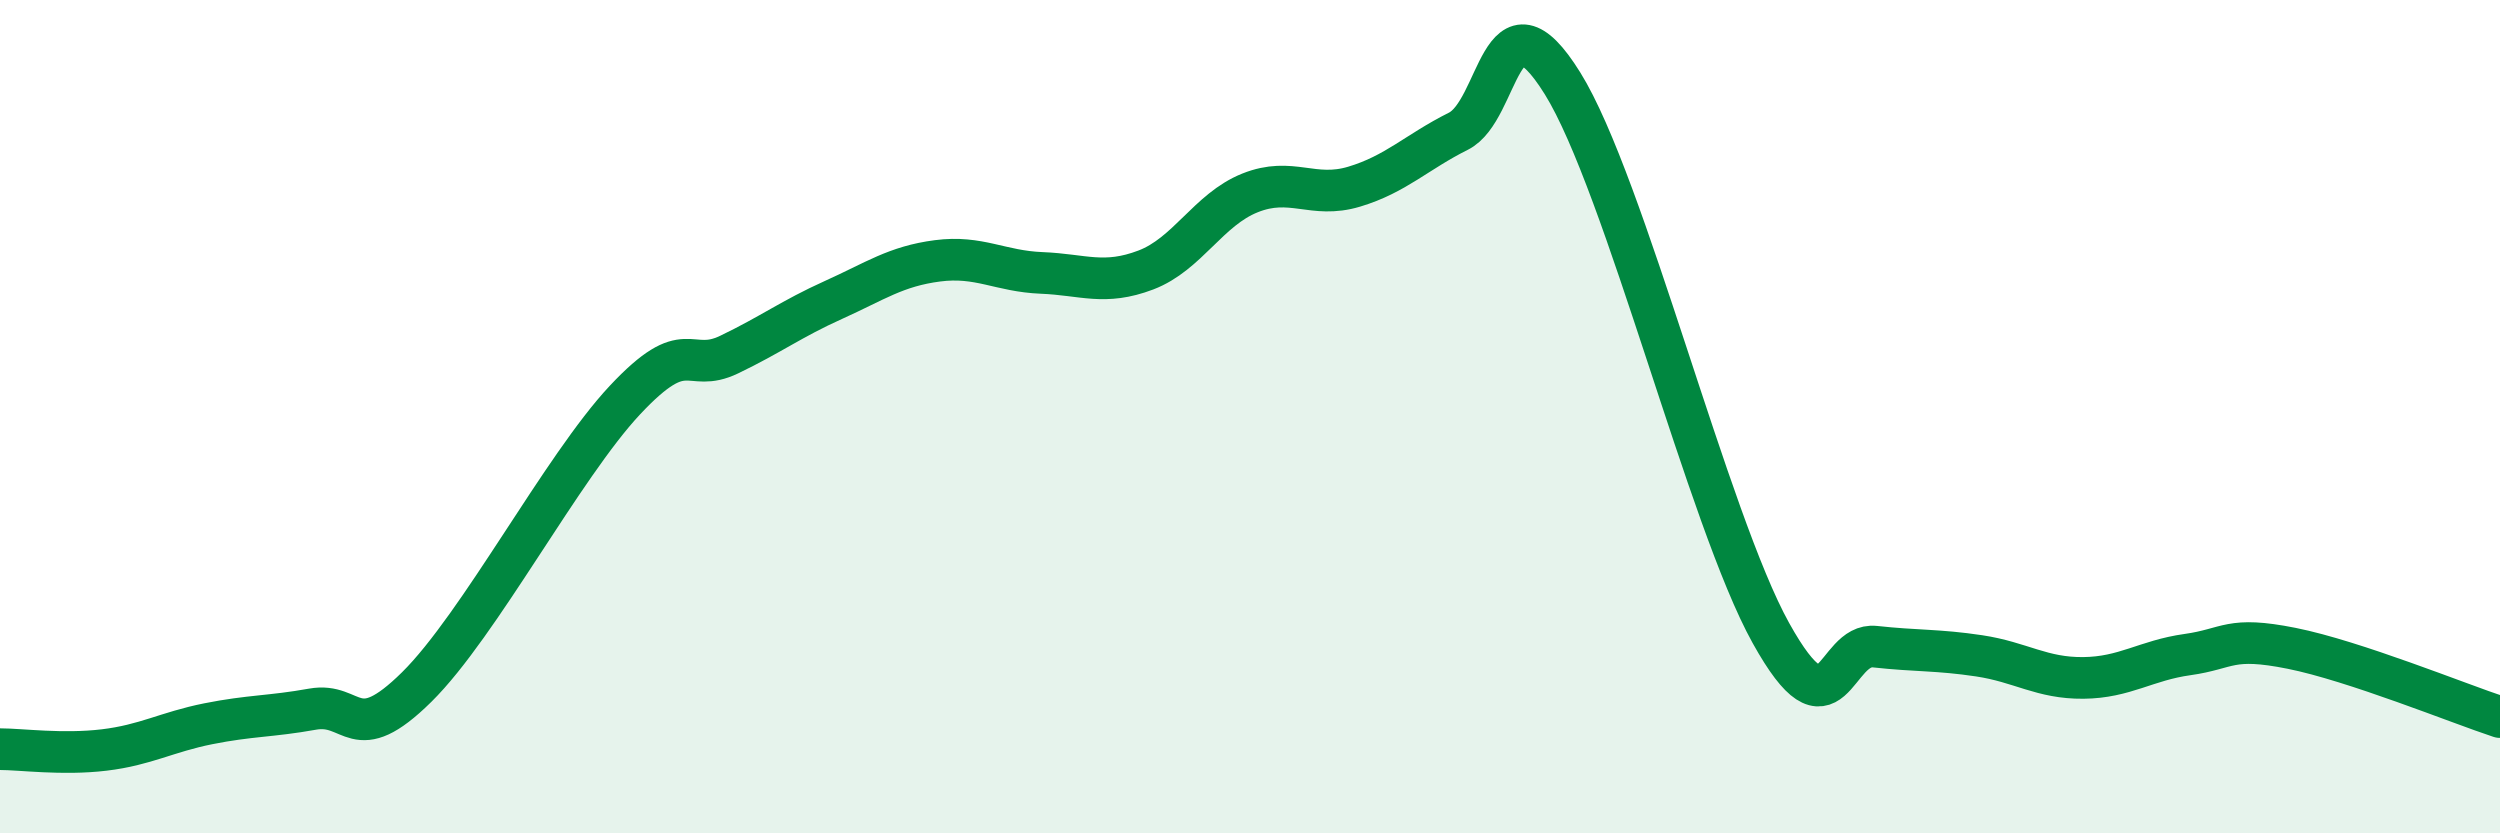 
    <svg width="60" height="20" viewBox="0 0 60 20" xmlns="http://www.w3.org/2000/svg">
      <path
        d="M 0,17.98 C 0.5,17.98 1.5,18.12 2.5,18 C 3.5,17.88 4,17.57 5,17.37 C 6,17.17 6.5,17.2 7.5,17.02 C 8.5,16.84 8.5,17.97 10,16.49 C 11.5,15.01 13.5,11.2 15,9.6 C 16.5,8 16.5,8.99 17.5,8.51 C 18.5,8.03 19,7.65 20,7.2 C 21,6.75 21.5,6.39 22.5,6.26 C 23.5,6.13 24,6.51 25,6.55 C 26,6.59 26.5,6.86 27.5,6.48 C 28.5,6.1 29,5.03 30,4.63 C 31,4.23 31.5,4.78 32.5,4.48 C 33.5,4.18 34,3.65 35,3.15 C 36,2.65 36,-0.41 37.5,2 C 39,4.41 41,12.49 42.5,15.19 C 44,17.89 44,15.41 45,15.52 C 46,15.63 46.5,15.59 47.5,15.74 C 48.5,15.89 49,16.28 50,16.27 C 51,16.26 51.5,15.85 52.5,15.71 C 53.5,15.57 53.5,15.26 55,15.56 C 56.5,15.86 59,16.88 60,17.21L60 20L0 20Z"
        fill="#008740"
        opacity="0.1"
        stroke-linecap="round"
        stroke-linejoin="round"
      />
      <path
        d="M 0,17.98 C 0.5,17.98 1.5,18.12 2.5,18 C 3.5,17.88 4,17.57 5,17.37 C 6,17.17 6.5,17.2 7.5,17.02 C 8.5,16.84 8.5,17.97 10,16.49 C 11.5,15.01 13.5,11.2 15,9.6 C 16.5,8 16.5,8.99 17.5,8.51 C 18.5,8.03 19,7.65 20,7.2 C 21,6.75 21.5,6.39 22.5,6.26 C 23.5,6.13 24,6.51 25,6.55 C 26,6.59 26.5,6.86 27.5,6.48 C 28.5,6.1 29,5.03 30,4.63 C 31,4.23 31.5,4.78 32.5,4.48 C 33.5,4.18 34,3.65 35,3.15 C 36,2.65 36,-0.41 37.5,2 C 39,4.41 41,12.49 42.5,15.19 C 44,17.89 44,15.41 45,15.52 C 46,15.63 46.5,15.59 47.5,15.74 C 48.5,15.89 49,16.28 50,16.27 C 51,16.26 51.5,15.85 52.5,15.71 C 53.5,15.57 53.5,15.26 55,15.56 C 56.5,15.86 59,16.88 60,17.21"
        stroke="#008740"
        stroke-width="1"
        fill="none"
        stroke-linecap="round"
        stroke-linejoin="round"
      />
    </svg>
  